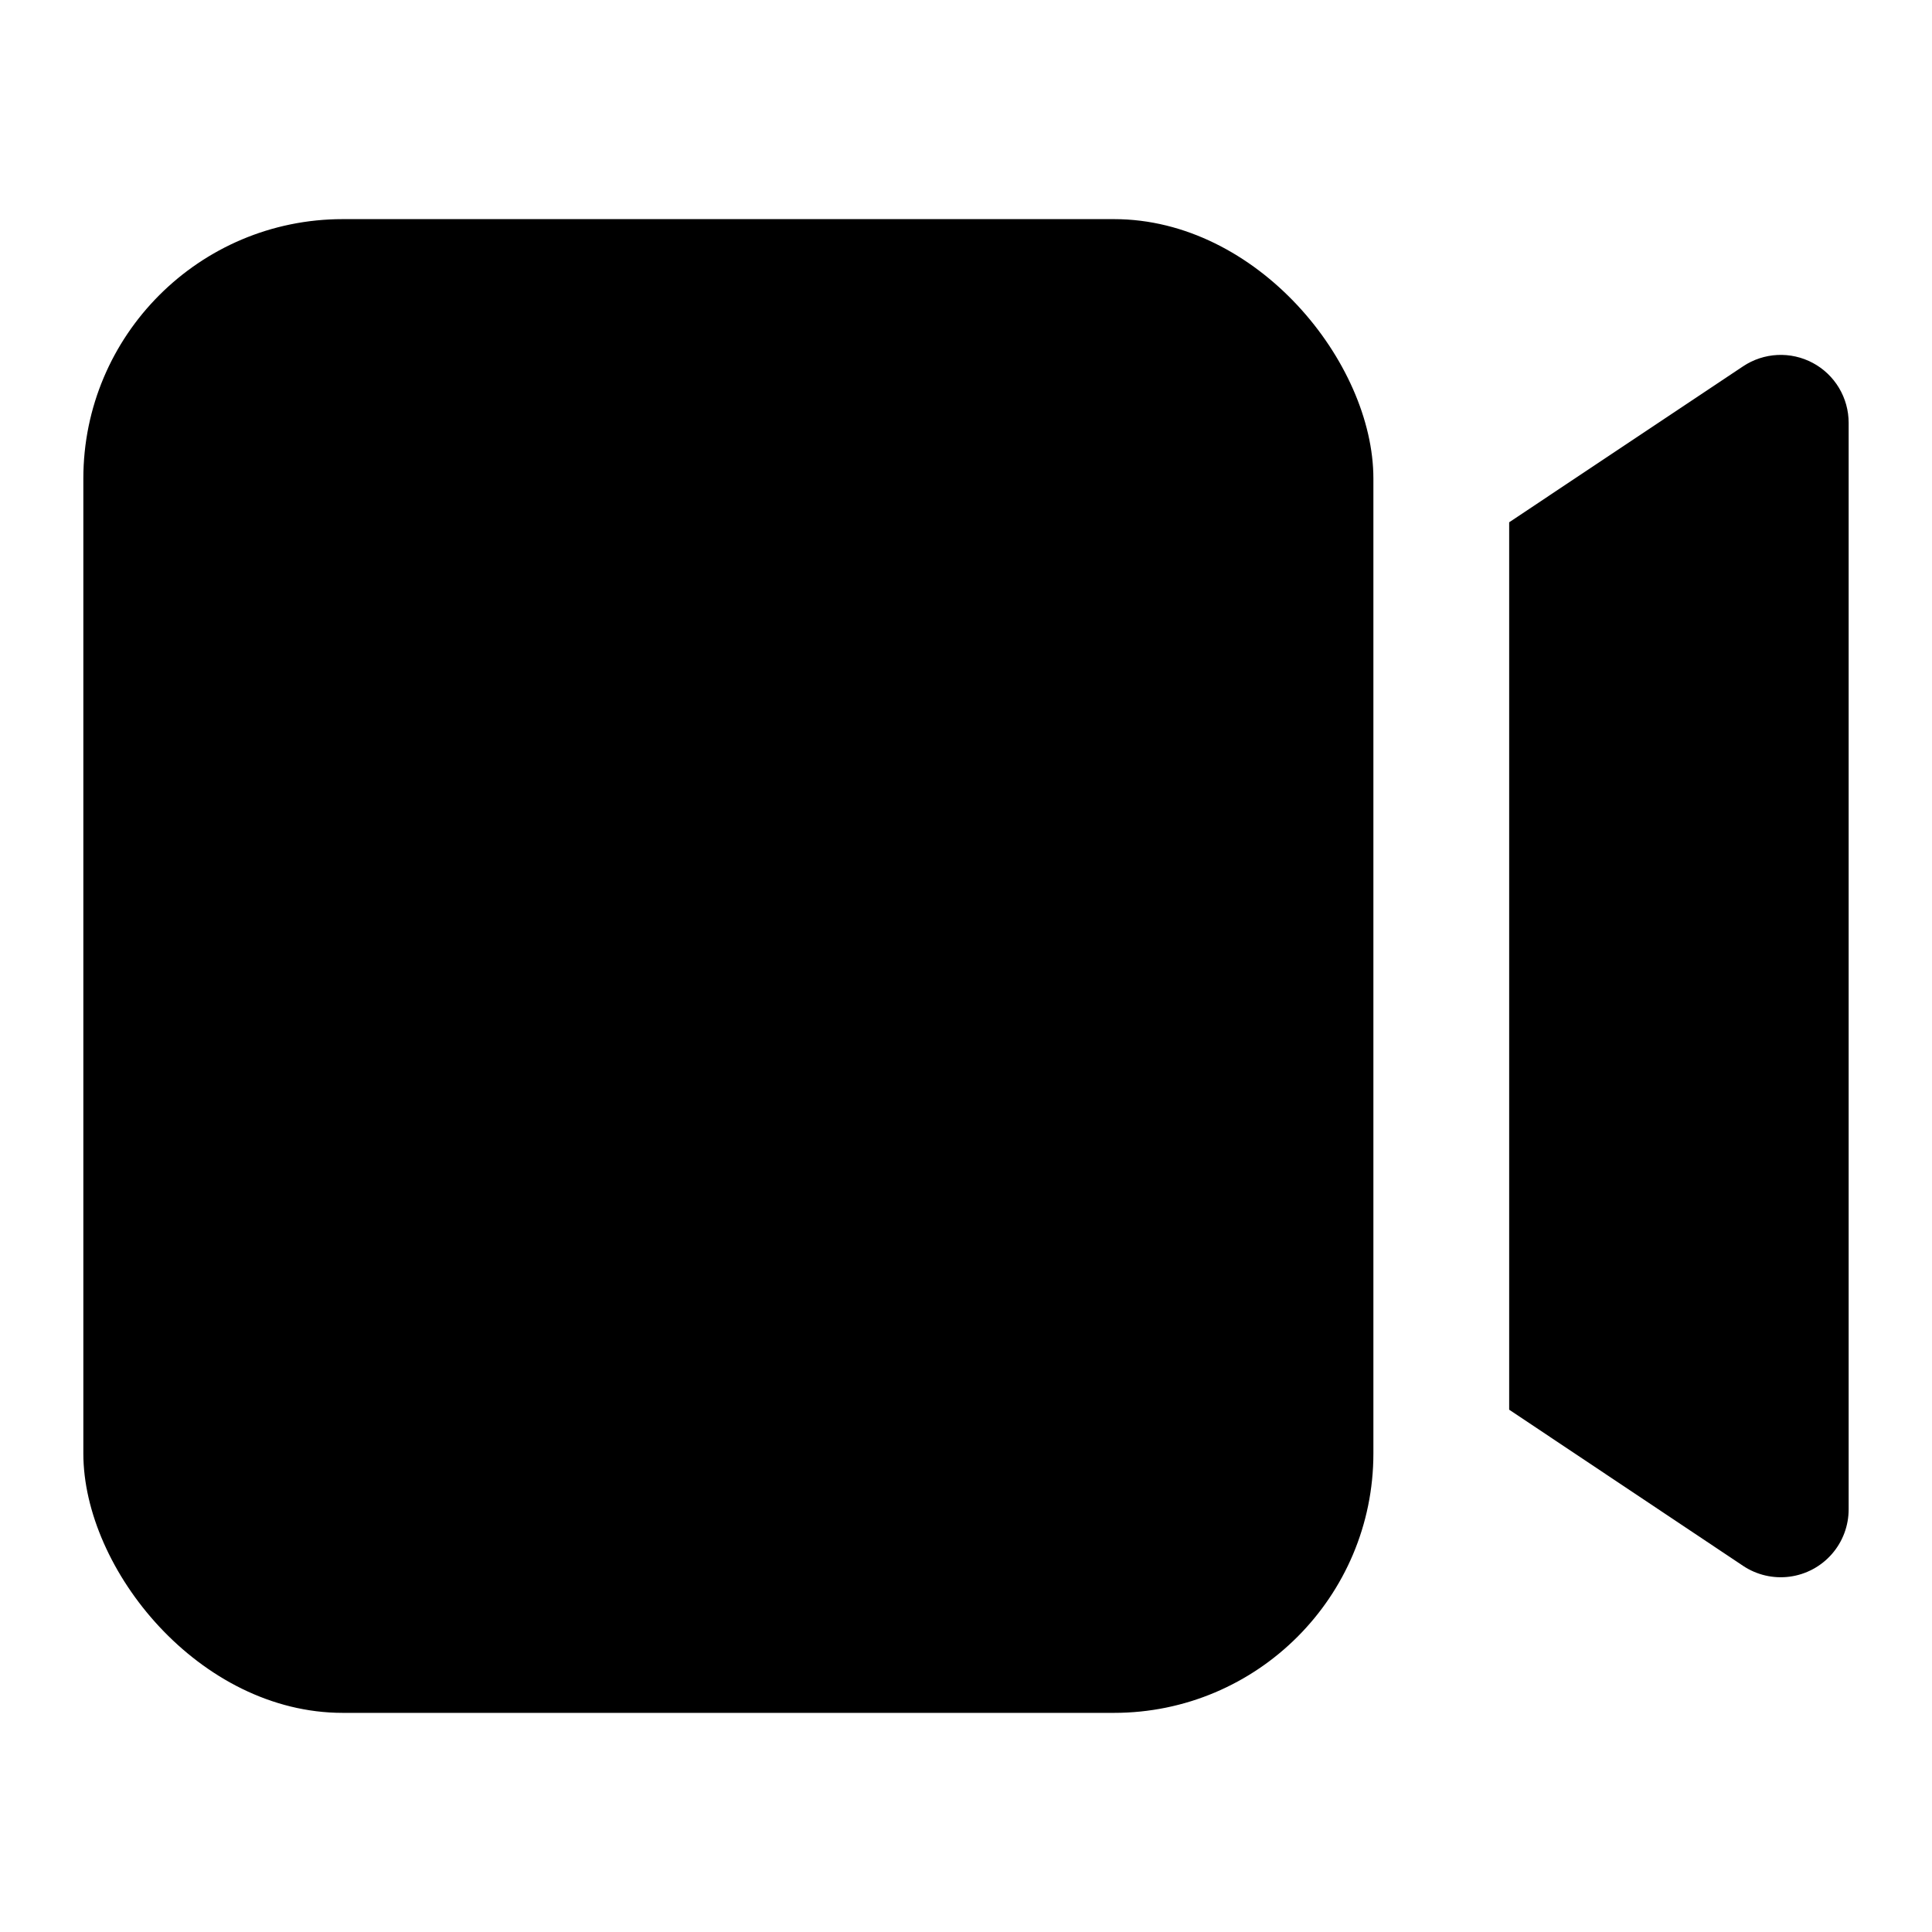 <?xml version="1.0" encoding="UTF-8"?>
<!-- Uploaded to: SVG Repo, www.svgrepo.com, Generator: SVG Repo Mixer Tools -->
<svg fill="#000000" width="800px" height="800px" version="1.1" viewBox="144 144 512 512" xmlns="http://www.w3.org/2000/svg">
 <g>
  <path d="m234.84 202.07h204.37c37.969 0 68.754 37.969 68.754 68.754v258.35c0 37.969-30.781 68.754-68.754 68.754h-204.37c-37.969 0-68.754-37.969-68.754-68.754v-258.35c0-37.969 30.781-68.754 68.754-68.754z"/>
  <path d="m624.41 240.18c-2.875-1.539-6.109-2.266-9.363-2.109-3.254 0.16-6.406 1.199-9.117 3.008l-61.984 41.332v235.17l61.988 41.383h-0.004c3.637 2.426 8.031 3.445 12.363 2.867 4.332-0.578 8.305-2.711 11.18-6.004s4.453-7.516 4.438-11.887v-287.89c0-3.258-0.883-6.457-2.555-9.25-1.672-2.797-4.074-5.086-6.945-6.621z"/>
 </g>
</svg>